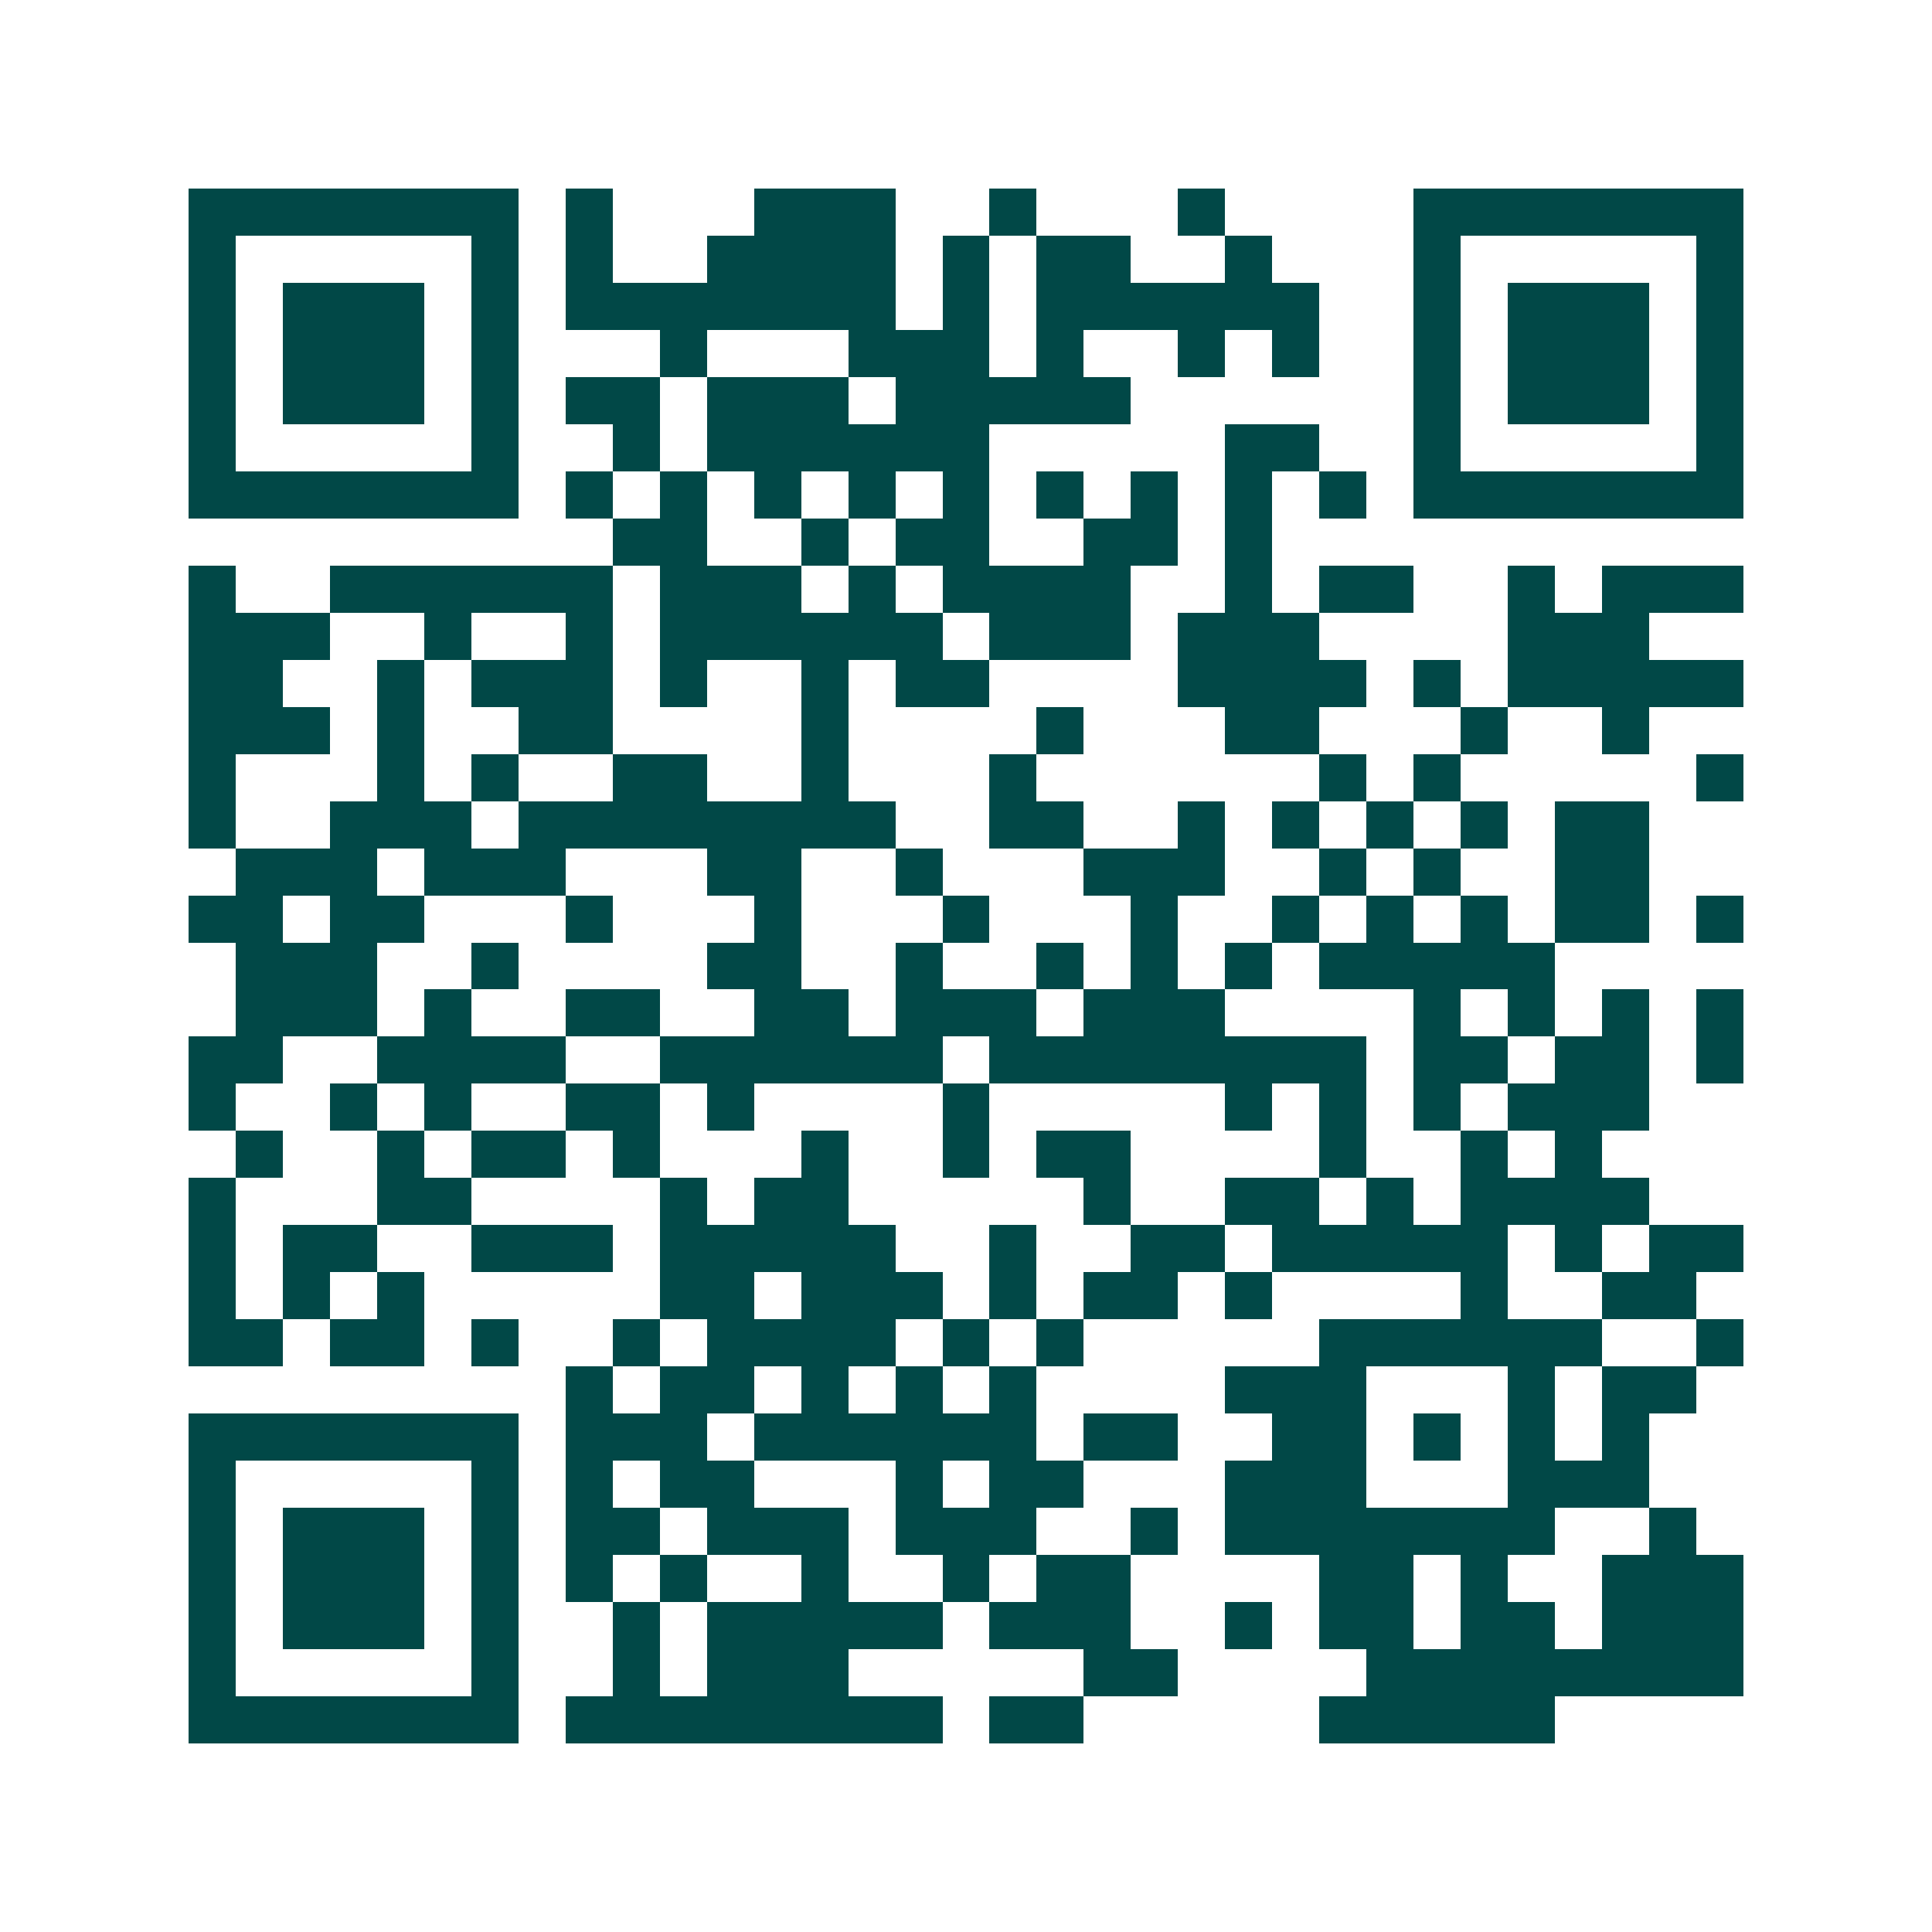 <svg xmlns="http://www.w3.org/2000/svg" width="200" height="200" viewBox="0 0 41 41" shape-rendering="crispEdges"><path fill="#ffffff" d="M0 0h41v41H0z"/><path stroke="#014847" d="M4 4.5h7m1 0h1m3 0h3m2 0h1m3 0h1m4 0h7M4 5.5h1m5 0h1m1 0h1m2 0h4m1 0h1m1 0h2m2 0h1m3 0h1m5 0h1M4 6.5h1m1 0h3m1 0h1m1 0h7m1 0h1m1 0h6m2 0h1m1 0h3m1 0h1M4 7.5h1m1 0h3m1 0h1m3 0h1m3 0h3m1 0h1m2 0h1m1 0h1m2 0h1m1 0h3m1 0h1M4 8.5h1m1 0h3m1 0h1m1 0h2m1 0h3m1 0h5m6 0h1m1 0h3m1 0h1M4 9.5h1m5 0h1m2 0h1m1 0h6m5 0h2m2 0h1m5 0h1M4 10.5h7m1 0h1m1 0h1m1 0h1m1 0h1m1 0h1m1 0h1m1 0h1m1 0h1m1 0h1m1 0h7M13 11.5h2m2 0h1m1 0h2m2 0h2m1 0h1M4 12.5h1m2 0h6m1 0h3m1 0h1m1 0h4m2 0h1m1 0h2m2 0h1m1 0h3M4 13.5h3m2 0h1m2 0h1m1 0h6m1 0h3m1 0h3m4 0h3M4 14.5h2m2 0h1m1 0h3m1 0h1m2 0h1m1 0h2m4 0h4m1 0h1m1 0h5M4 15.5h3m1 0h1m2 0h2m4 0h1m4 0h1m3 0h2m3 0h1m2 0h1M4 16.5h1m3 0h1m1 0h1m2 0h2m2 0h1m3 0h1m6 0h1m1 0h1m5 0h1M4 17.5h1m2 0h3m1 0h8m2 0h2m2 0h1m1 0h1m1 0h1m1 0h1m1 0h2M5 18.5h3m1 0h3m3 0h2m2 0h1m3 0h3m2 0h1m1 0h1m2 0h2M4 19.5h2m1 0h2m3 0h1m3 0h1m3 0h1m3 0h1m2 0h1m1 0h1m1 0h1m1 0h2m1 0h1M5 20.5h3m2 0h1m4 0h2m2 0h1m2 0h1m1 0h1m1 0h1m1 0h5M5 21.5h3m1 0h1m2 0h2m2 0h2m1 0h3m1 0h3m4 0h1m1 0h1m1 0h1m1 0h1M4 22.5h2m2 0h4m2 0h6m1 0h8m1 0h2m1 0h2m1 0h1M4 23.5h1m2 0h1m1 0h1m2 0h2m1 0h1m4 0h1m5 0h1m1 0h1m1 0h1m1 0h3M5 24.5h1m2 0h1m1 0h2m1 0h1m3 0h1m2 0h1m1 0h2m4 0h1m2 0h1m1 0h1M4 25.5h1m3 0h2m4 0h1m1 0h2m5 0h1m2 0h2m1 0h1m1 0h4M4 26.5h1m1 0h2m2 0h3m1 0h5m2 0h1m2 0h2m1 0h5m1 0h1m1 0h2M4 27.5h1m1 0h1m1 0h1m5 0h2m1 0h3m1 0h1m1 0h2m1 0h1m4 0h1m2 0h2M4 28.5h2m1 0h2m1 0h1m2 0h1m1 0h4m1 0h1m1 0h1m5 0h6m2 0h1M12 29.5h1m1 0h2m1 0h1m1 0h1m1 0h1m4 0h3m3 0h1m1 0h2M4 30.5h7m1 0h3m1 0h6m1 0h2m2 0h2m1 0h1m1 0h1m1 0h1M4 31.5h1m5 0h1m1 0h1m1 0h2m3 0h1m1 0h2m3 0h3m3 0h3M4 32.5h1m1 0h3m1 0h1m1 0h2m1 0h3m1 0h3m2 0h1m1 0h7m2 0h1M4 33.5h1m1 0h3m1 0h1m1 0h1m1 0h1m2 0h1m2 0h1m1 0h2m4 0h2m1 0h1m2 0h3M4 34.5h1m1 0h3m1 0h1m2 0h1m1 0h5m1 0h3m2 0h1m1 0h2m1 0h2m1 0h3M4 35.5h1m5 0h1m2 0h1m1 0h3m5 0h2m4 0h8M4 36.5h7m1 0h8m1 0h2m5 0h5"/></svg>
